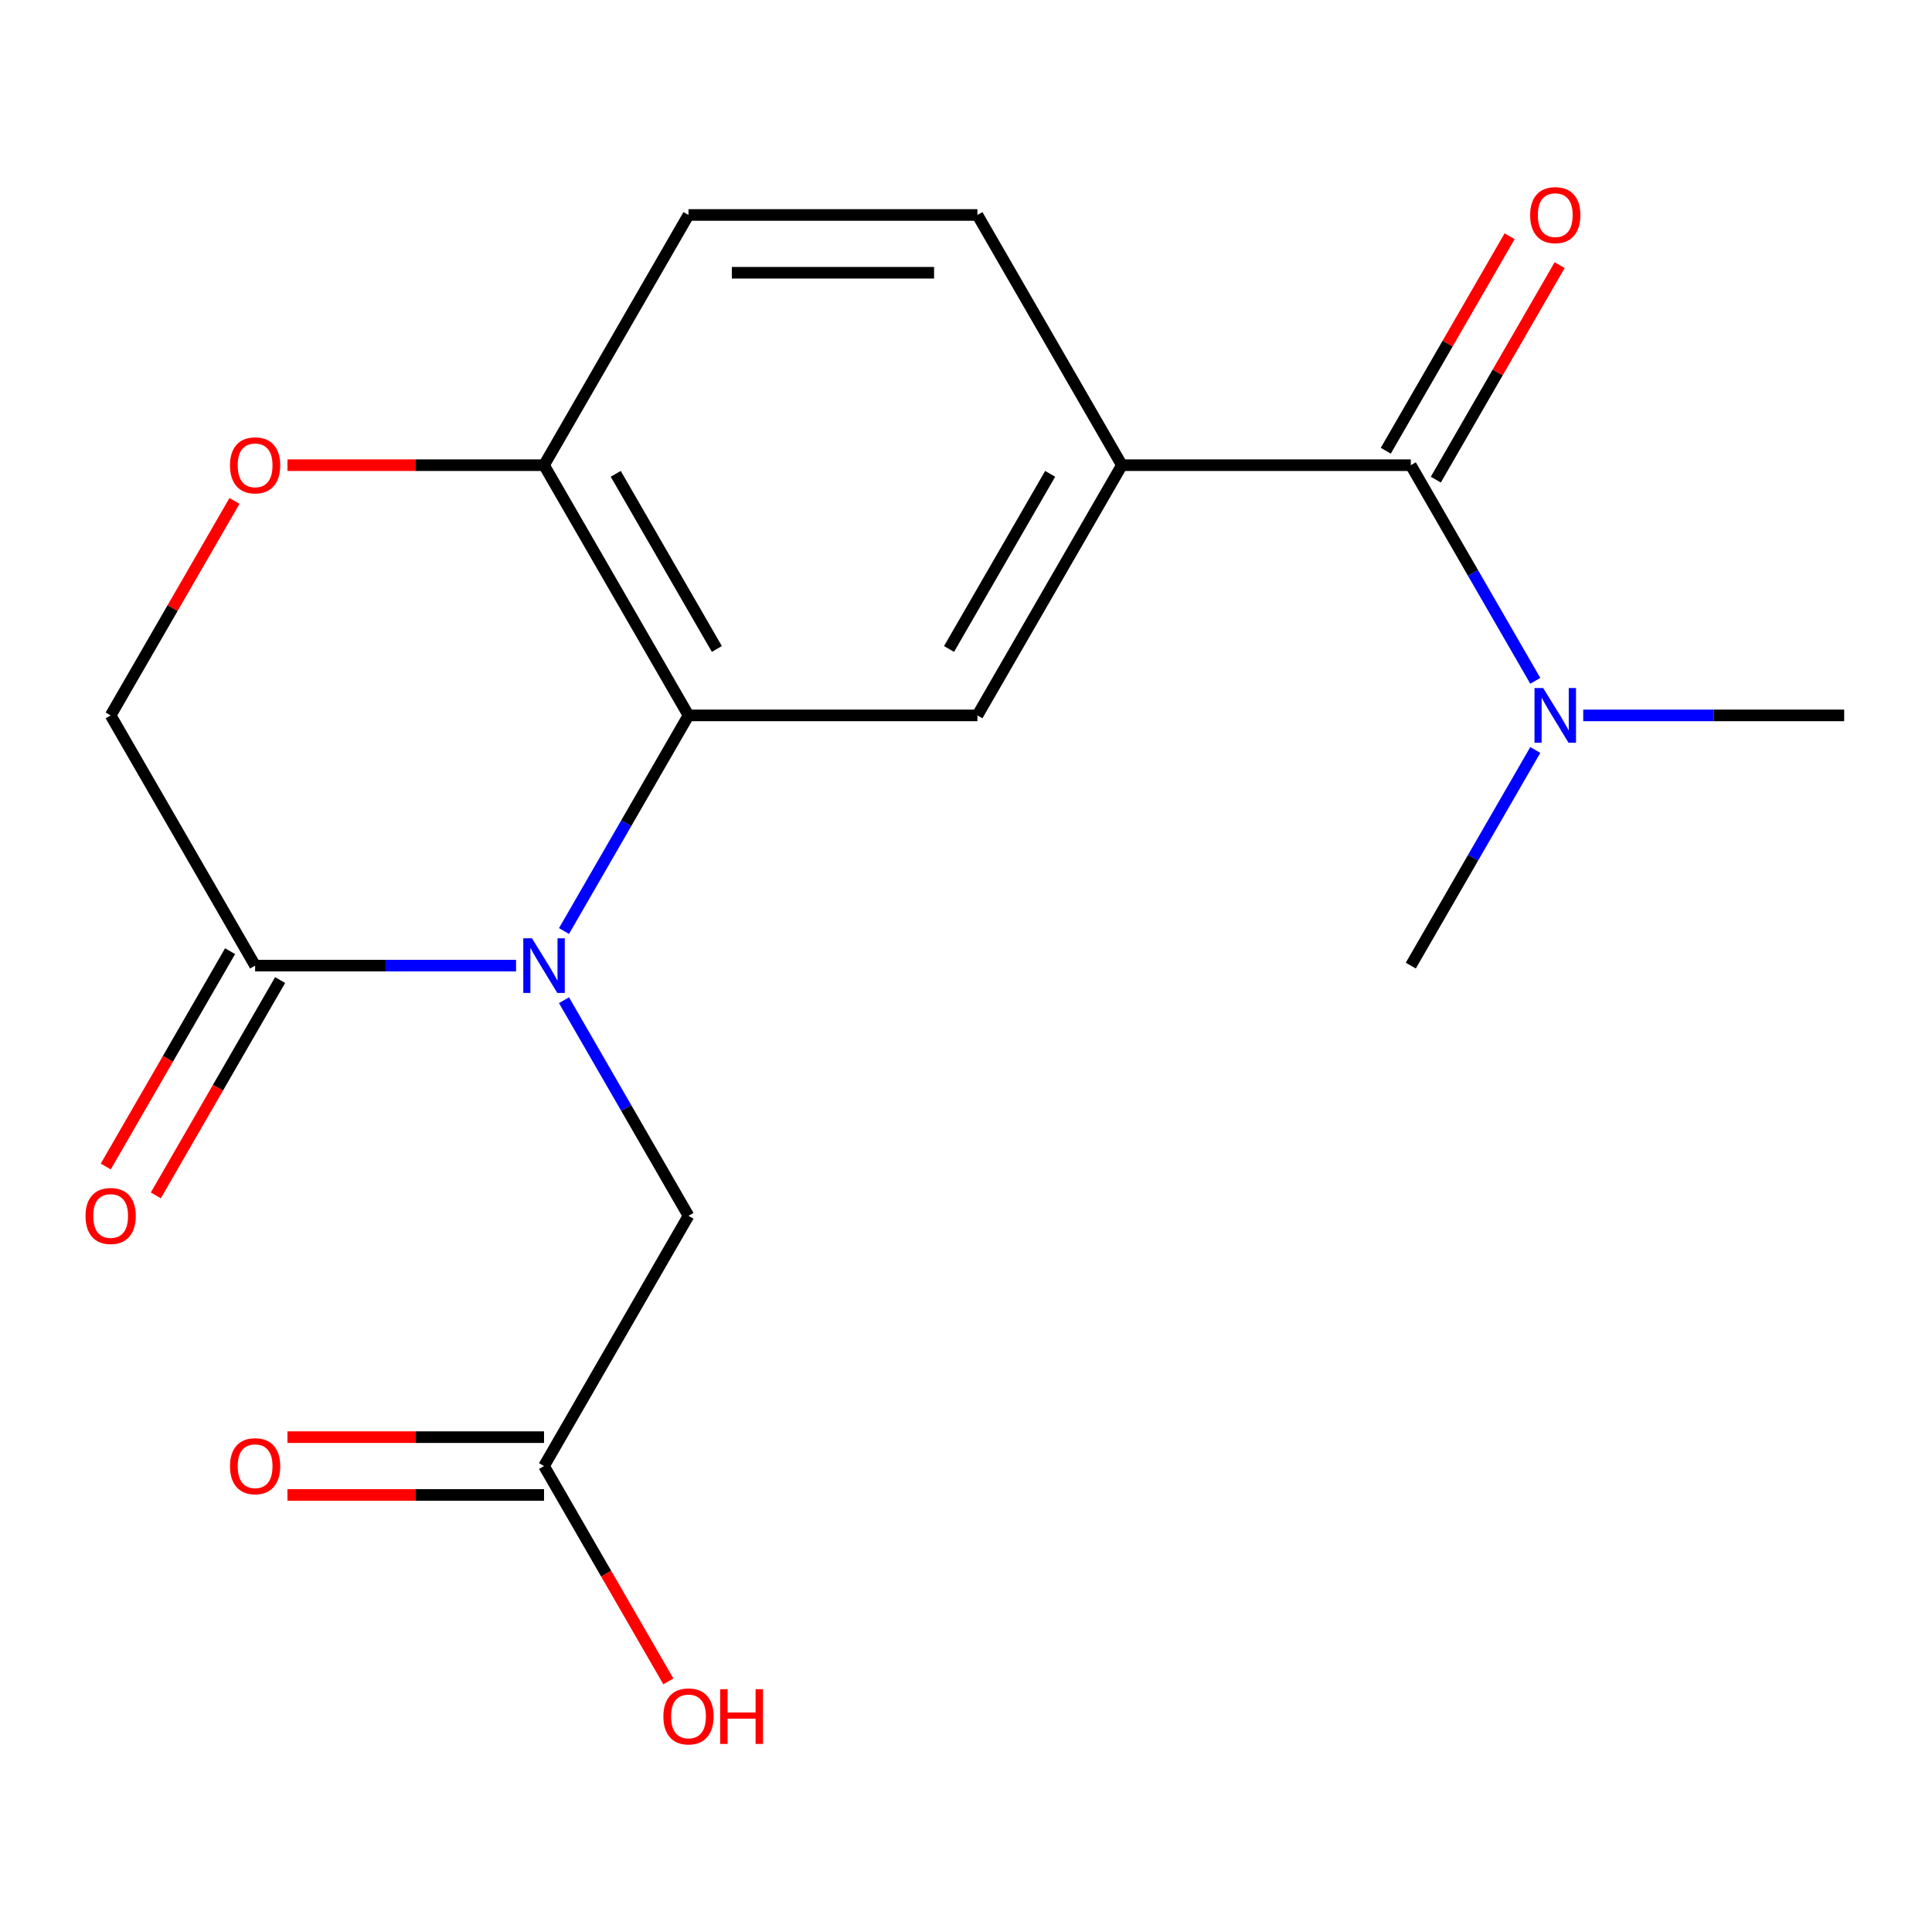 <?xml version='1.0' encoding='iso-8859-1'?>
<svg version='1.1' baseProfile='full'
              xmlns='http://www.w3.org/2000/svg'
                      xmlns:rdkit='http://www.rdkit.org/xml'
                      xmlns:xlink='http://www.w3.org/1999/xlink'
                  xml:space='preserve'
width='1000px' height='1000px' viewBox='0 0 1000 1000'>
<!-- END OF HEADER -->
<rect style='opacity:1.0;fill:#FFFFFF;stroke:none' width='1000' height='1000' x='0' y='0'> </rect>
<path class='bond-0' d='M 291.923,481.901 L 324.143,426.095' style='fill:none;fill-rule:evenodd;stroke:#0000FF;stroke-width:6px;stroke-linecap:butt;stroke-linejoin:miter;stroke-opacity:1' />
<path class='bond-0' d='M 324.143,426.095 L 356.362,370.29' style='fill:none;fill-rule:evenodd;stroke:#000000;stroke-width:6px;stroke-linecap:butt;stroke-linejoin:miter;stroke-opacity:1' />
<path class='bond-1' d='M 267.111,499.8 L 199.577,499.8' style='fill:none;fill-rule:evenodd;stroke:#0000FF;stroke-width:6px;stroke-linecap:butt;stroke-linejoin:miter;stroke-opacity:1' />
<path class='bond-1' d='M 199.577,499.8 L 132.044,499.8' style='fill:none;fill-rule:evenodd;stroke:#000000;stroke-width:6px;stroke-linecap:butt;stroke-linejoin:miter;stroke-opacity:1' />
<path class='bond-7' d='M 291.923,517.699 L 324.143,573.505' style='fill:none;fill-rule:evenodd;stroke:#0000FF;stroke-width:6px;stroke-linecap:butt;stroke-linejoin:miter;stroke-opacity:1' />
<path class='bond-7' d='M 324.143,573.505 L 356.362,629.31' style='fill:none;fill-rule:evenodd;stroke:#000000;stroke-width:6px;stroke-linecap:butt;stroke-linejoin:miter;stroke-opacity:1' />
<path class='bond-4' d='M 356.362,370.29 L 505.908,370.29' style='fill:none;fill-rule:evenodd;stroke:#000000;stroke-width:6px;stroke-linecap:butt;stroke-linejoin:miter;stroke-opacity:1' />
<path class='bond-6' d='M 356.362,370.29 L 281.589,240.779' style='fill:none;fill-rule:evenodd;stroke:#000000;stroke-width:6px;stroke-linecap:butt;stroke-linejoin:miter;stroke-opacity:1' />
<path class='bond-6' d='M 371.048,335.908 L 318.707,245.251' style='fill:none;fill-rule:evenodd;stroke:#000000;stroke-width:6px;stroke-linecap:butt;stroke-linejoin:miter;stroke-opacity:1' />
<path class='bond-10' d='M 132.044,499.8 L 57.271,370.29' style='fill:none;fill-rule:evenodd;stroke:#000000;stroke-width:6px;stroke-linecap:butt;stroke-linejoin:miter;stroke-opacity:1' />
<path class='bond-12' d='M 119.093,492.323 L 86.919,548.049' style='fill:none;fill-rule:evenodd;stroke:#000000;stroke-width:6px;stroke-linecap:butt;stroke-linejoin:miter;stroke-opacity:1' />
<path class='bond-12' d='M 86.919,548.049 L 54.746,603.775' style='fill:none;fill-rule:evenodd;stroke:#FF0000;stroke-width:6px;stroke-linecap:butt;stroke-linejoin:miter;stroke-opacity:1' />
<path class='bond-12' d='M 144.995,507.277 L 112.821,563.003' style='fill:none;fill-rule:evenodd;stroke:#000000;stroke-width:6px;stroke-linecap:butt;stroke-linejoin:miter;stroke-opacity:1' />
<path class='bond-12' d='M 112.821,563.003 L 80.648,618.729' style='fill:none;fill-rule:evenodd;stroke:#FF0000;stroke-width:6px;stroke-linecap:butt;stroke-linejoin:miter;stroke-opacity:1' />
<path class='bond-2' d='M 730.227,240.779 L 580.681,240.779' style='fill:none;fill-rule:evenodd;stroke:#000000;stroke-width:6px;stroke-linecap:butt;stroke-linejoin:miter;stroke-opacity:1' />
<path class='bond-9' d='M 730.227,240.779 L 762.446,296.585' style='fill:none;fill-rule:evenodd;stroke:#000000;stroke-width:6px;stroke-linecap:butt;stroke-linejoin:miter;stroke-opacity:1' />
<path class='bond-9' d='M 762.446,296.585 L 794.666,352.391' style='fill:none;fill-rule:evenodd;stroke:#0000FF;stroke-width:6px;stroke-linecap:butt;stroke-linejoin:miter;stroke-opacity:1' />
<path class='bond-11' d='M 743.178,248.256 L 775.224,192.751' style='fill:none;fill-rule:evenodd;stroke:#000000;stroke-width:6px;stroke-linecap:butt;stroke-linejoin:miter;stroke-opacity:1' />
<path class='bond-11' d='M 775.224,192.751 L 807.271,137.245' style='fill:none;fill-rule:evenodd;stroke:#FF0000;stroke-width:6px;stroke-linecap:butt;stroke-linejoin:miter;stroke-opacity:1' />
<path class='bond-11' d='M 717.276,233.302 L 749.322,177.796' style='fill:none;fill-rule:evenodd;stroke:#000000;stroke-width:6px;stroke-linecap:butt;stroke-linejoin:miter;stroke-opacity:1' />
<path class='bond-11' d='M 749.322,177.796 L 781.368,122.29' style='fill:none;fill-rule:evenodd;stroke:#FF0000;stroke-width:6px;stroke-linecap:butt;stroke-linejoin:miter;stroke-opacity:1' />
<path class='bond-3' d='M 580.681,240.779 L 505.908,370.29' style='fill:none;fill-rule:evenodd;stroke:#000000;stroke-width:6px;stroke-linecap:butt;stroke-linejoin:miter;stroke-opacity:1' />
<path class='bond-3' d='M 543.563,245.251 L 491.222,335.908' style='fill:none;fill-rule:evenodd;stroke:#000000;stroke-width:6px;stroke-linecap:butt;stroke-linejoin:miter;stroke-opacity:1' />
<path class='bond-20' d='M 580.681,240.779 L 505.908,111.269' style='fill:none;fill-rule:evenodd;stroke:#000000;stroke-width:6px;stroke-linecap:butt;stroke-linejoin:miter;stroke-opacity:1' />
<path class='bond-5' d='M 121.363,259.278 L 89.317,314.784' style='fill:none;fill-rule:evenodd;stroke:#FF0000;stroke-width:6px;stroke-linecap:butt;stroke-linejoin:miter;stroke-opacity:1' />
<path class='bond-5' d='M 89.317,314.784 L 57.271,370.29' style='fill:none;fill-rule:evenodd;stroke:#000000;stroke-width:6px;stroke-linecap:butt;stroke-linejoin:miter;stroke-opacity:1' />
<path class='bond-19' d='M 148.782,240.779 L 215.186,240.779' style='fill:none;fill-rule:evenodd;stroke:#FF0000;stroke-width:6px;stroke-linecap:butt;stroke-linejoin:miter;stroke-opacity:1' />
<path class='bond-19' d='M 215.186,240.779 L 281.589,240.779' style='fill:none;fill-rule:evenodd;stroke:#000000;stroke-width:6px;stroke-linecap:butt;stroke-linejoin:miter;stroke-opacity:1' />
<path class='bond-15' d='M 281.589,240.779 L 356.362,111.269' style='fill:none;fill-rule:evenodd;stroke:#000000;stroke-width:6px;stroke-linecap:butt;stroke-linejoin:miter;stroke-opacity:1' />
<path class='bond-8' d='M 356.362,629.31 L 281.589,758.821' style='fill:none;fill-rule:evenodd;stroke:#000000;stroke-width:6px;stroke-linecap:butt;stroke-linejoin:miter;stroke-opacity:1' />
<path class='bond-14' d='M 281.589,743.866 L 215.186,743.866' style='fill:none;fill-rule:evenodd;stroke:#000000;stroke-width:6px;stroke-linecap:butt;stroke-linejoin:miter;stroke-opacity:1' />
<path class='bond-14' d='M 215.186,743.866 L 148.782,743.866' style='fill:none;fill-rule:evenodd;stroke:#FF0000;stroke-width:6px;stroke-linecap:butt;stroke-linejoin:miter;stroke-opacity:1' />
<path class='bond-14' d='M 281.589,773.776 L 215.186,773.776' style='fill:none;fill-rule:evenodd;stroke:#000000;stroke-width:6px;stroke-linecap:butt;stroke-linejoin:miter;stroke-opacity:1' />
<path class='bond-14' d='M 215.186,773.776 L 148.782,773.776' style='fill:none;fill-rule:evenodd;stroke:#FF0000;stroke-width:6px;stroke-linecap:butt;stroke-linejoin:miter;stroke-opacity:1' />
<path class='bond-16' d='M 281.589,758.821 L 313.763,814.547' style='fill:none;fill-rule:evenodd;stroke:#000000;stroke-width:6px;stroke-linecap:butt;stroke-linejoin:miter;stroke-opacity:1' />
<path class='bond-16' d='M 313.763,814.547 L 345.936,870.273' style='fill:none;fill-rule:evenodd;stroke:#FF0000;stroke-width:6px;stroke-linecap:butt;stroke-linejoin:miter;stroke-opacity:1' />
<path class='bond-17' d='M 819.478,370.29 L 887.012,370.29' style='fill:none;fill-rule:evenodd;stroke:#0000FF;stroke-width:6px;stroke-linecap:butt;stroke-linejoin:miter;stroke-opacity:1' />
<path class='bond-17' d='M 887.012,370.29 L 954.545,370.29' style='fill:none;fill-rule:evenodd;stroke:#000000;stroke-width:6px;stroke-linecap:butt;stroke-linejoin:miter;stroke-opacity:1' />
<path class='bond-18' d='M 794.666,388.188 L 762.446,443.994' style='fill:none;fill-rule:evenodd;stroke:#0000FF;stroke-width:6px;stroke-linecap:butt;stroke-linejoin:miter;stroke-opacity:1' />
<path class='bond-18' d='M 762.446,443.994 L 730.227,499.8' style='fill:none;fill-rule:evenodd;stroke:#000000;stroke-width:6px;stroke-linecap:butt;stroke-linejoin:miter;stroke-opacity:1' />
<path class='bond-13' d='M 505.908,111.269 L 356.362,111.269' style='fill:none;fill-rule:evenodd;stroke:#000000;stroke-width:6px;stroke-linecap:butt;stroke-linejoin:miter;stroke-opacity:1' />
<path class='bond-13' d='M 483.476,141.178 L 378.794,141.178' style='fill:none;fill-rule:evenodd;stroke:#000000;stroke-width:6px;stroke-linecap:butt;stroke-linejoin:miter;stroke-opacity:1' />
<path  class='atom-0' d='M 275.329 485.64
L 284.609 500.64
Q 285.529 502.12, 287.009 504.8
Q 288.489 507.48, 288.569 507.64
L 288.569 485.64
L 292.329 485.64
L 292.329 513.96
L 288.449 513.96
L 278.489 497.56
Q 277.329 495.64, 276.089 493.44
Q 274.889 491.24, 274.529 490.56
L 274.529 513.96
L 270.849 513.96
L 270.849 485.64
L 275.329 485.64
' fill='#0000FF'/>
<path  class='atom-6' d='M 119.044 240.859
Q 119.044 234.059, 122.404 230.259
Q 125.764 226.459, 132.044 226.459
Q 138.324 226.459, 141.684 230.259
Q 145.044 234.059, 145.044 240.859
Q 145.044 247.739, 141.644 251.659
Q 138.244 255.539, 132.044 255.539
Q 125.804 255.539, 122.404 251.659
Q 119.044 247.779, 119.044 240.859
M 132.044 252.339
Q 136.364 252.339, 138.684 249.459
Q 141.044 246.539, 141.044 240.859
Q 141.044 235.299, 138.684 232.499
Q 136.364 229.659, 132.044 229.659
Q 127.724 229.659, 125.364 232.459
Q 123.044 235.259, 123.044 240.859
Q 123.044 246.579, 125.364 249.459
Q 127.724 252.339, 132.044 252.339
' fill='#FF0000'/>
<path  class='atom-10' d='M 798.74 356.13
L 808.02 371.13
Q 808.94 372.61, 810.42 375.29
Q 811.9 377.97, 811.98 378.13
L 811.98 356.13
L 815.74 356.13
L 815.74 384.45
L 811.86 384.45
L 801.9 368.05
Q 800.74 366.13, 799.5 363.93
Q 798.3 361.73, 797.94 361.05
L 797.94 384.45
L 794.26 384.45
L 794.26 356.13
L 798.74 356.13
' fill='#0000FF'/>
<path  class='atom-12' d='M 792 111.349
Q 792 104.549, 795.36 100.749
Q 798.72 96.949, 805 96.949
Q 811.28 96.949, 814.64 100.749
Q 818 104.549, 818 111.349
Q 818 118.229, 814.6 122.149
Q 811.2 126.029, 805 126.029
Q 798.76 126.029, 795.36 122.149
Q 792 118.269, 792 111.349
M 805 122.829
Q 809.32 122.829, 811.64 119.949
Q 814 117.029, 814 111.349
Q 814 105.789, 811.64 102.989
Q 809.32 100.149, 805 100.149
Q 800.68 100.149, 798.32 102.949
Q 796 105.749, 796 111.349
Q 796 117.069, 798.32 119.949
Q 800.68 122.829, 805 122.829
' fill='#FF0000'/>
<path  class='atom-13' d='M 44.271 629.39
Q 44.271 622.59, 47.631 618.79
Q 50.991 614.99, 57.271 614.99
Q 63.551 614.99, 66.911 618.79
Q 70.271 622.59, 70.271 629.39
Q 70.271 636.27, 66.871 640.19
Q 63.471 644.07, 57.271 644.07
Q 51.031 644.07, 47.631 640.19
Q 44.271 636.31, 44.271 629.39
M 57.271 640.87
Q 61.591 640.87, 63.911 637.99
Q 66.271 635.07, 66.271 629.39
Q 66.271 623.83, 63.911 621.03
Q 61.591 618.19, 57.271 618.19
Q 52.951 618.19, 50.591 620.99
Q 48.271 623.79, 48.271 629.39
Q 48.271 635.11, 50.591 637.99
Q 52.951 640.87, 57.271 640.87
' fill='#FF0000'/>
<path  class='atom-15' d='M 119.044 758.901
Q 119.044 752.101, 122.404 748.301
Q 125.764 744.501, 132.044 744.501
Q 138.324 744.501, 141.684 748.301
Q 145.044 752.101, 145.044 758.901
Q 145.044 765.781, 141.644 769.701
Q 138.244 773.581, 132.044 773.581
Q 125.804 773.581, 122.404 769.701
Q 119.044 765.821, 119.044 758.901
M 132.044 770.381
Q 136.364 770.381, 138.684 767.501
Q 141.044 764.581, 141.044 758.901
Q 141.044 753.341, 138.684 750.541
Q 136.364 747.701, 132.044 747.701
Q 127.724 747.701, 125.364 750.501
Q 123.044 753.301, 123.044 758.901
Q 123.044 764.621, 125.364 767.501
Q 127.724 770.381, 132.044 770.381
' fill='#FF0000'/>
<path  class='atom-17' d='M 343.362 888.411
Q 343.362 881.611, 346.722 877.811
Q 350.082 874.011, 356.362 874.011
Q 362.642 874.011, 366.002 877.811
Q 369.362 881.611, 369.362 888.411
Q 369.362 895.291, 365.962 899.211
Q 362.562 903.091, 356.362 903.091
Q 350.122 903.091, 346.722 899.211
Q 343.362 895.331, 343.362 888.411
M 356.362 899.891
Q 360.682 899.891, 363.002 897.011
Q 365.362 894.091, 365.362 888.411
Q 365.362 882.851, 363.002 880.051
Q 360.682 877.211, 356.362 877.211
Q 352.042 877.211, 349.682 880.011
Q 347.362 882.811, 347.362 888.411
Q 347.362 894.131, 349.682 897.011
Q 352.042 899.891, 356.362 899.891
' fill='#FF0000'/>
<path  class='atom-17' d='M 372.762 874.331
L 376.602 874.331
L 376.602 886.371
L 391.082 886.371
L 391.082 874.331
L 394.922 874.331
L 394.922 902.651
L 391.082 902.651
L 391.082 889.571
L 376.602 889.571
L 376.602 902.651
L 372.762 902.651
L 372.762 874.331
' fill='#FF0000'/>
</svg>
